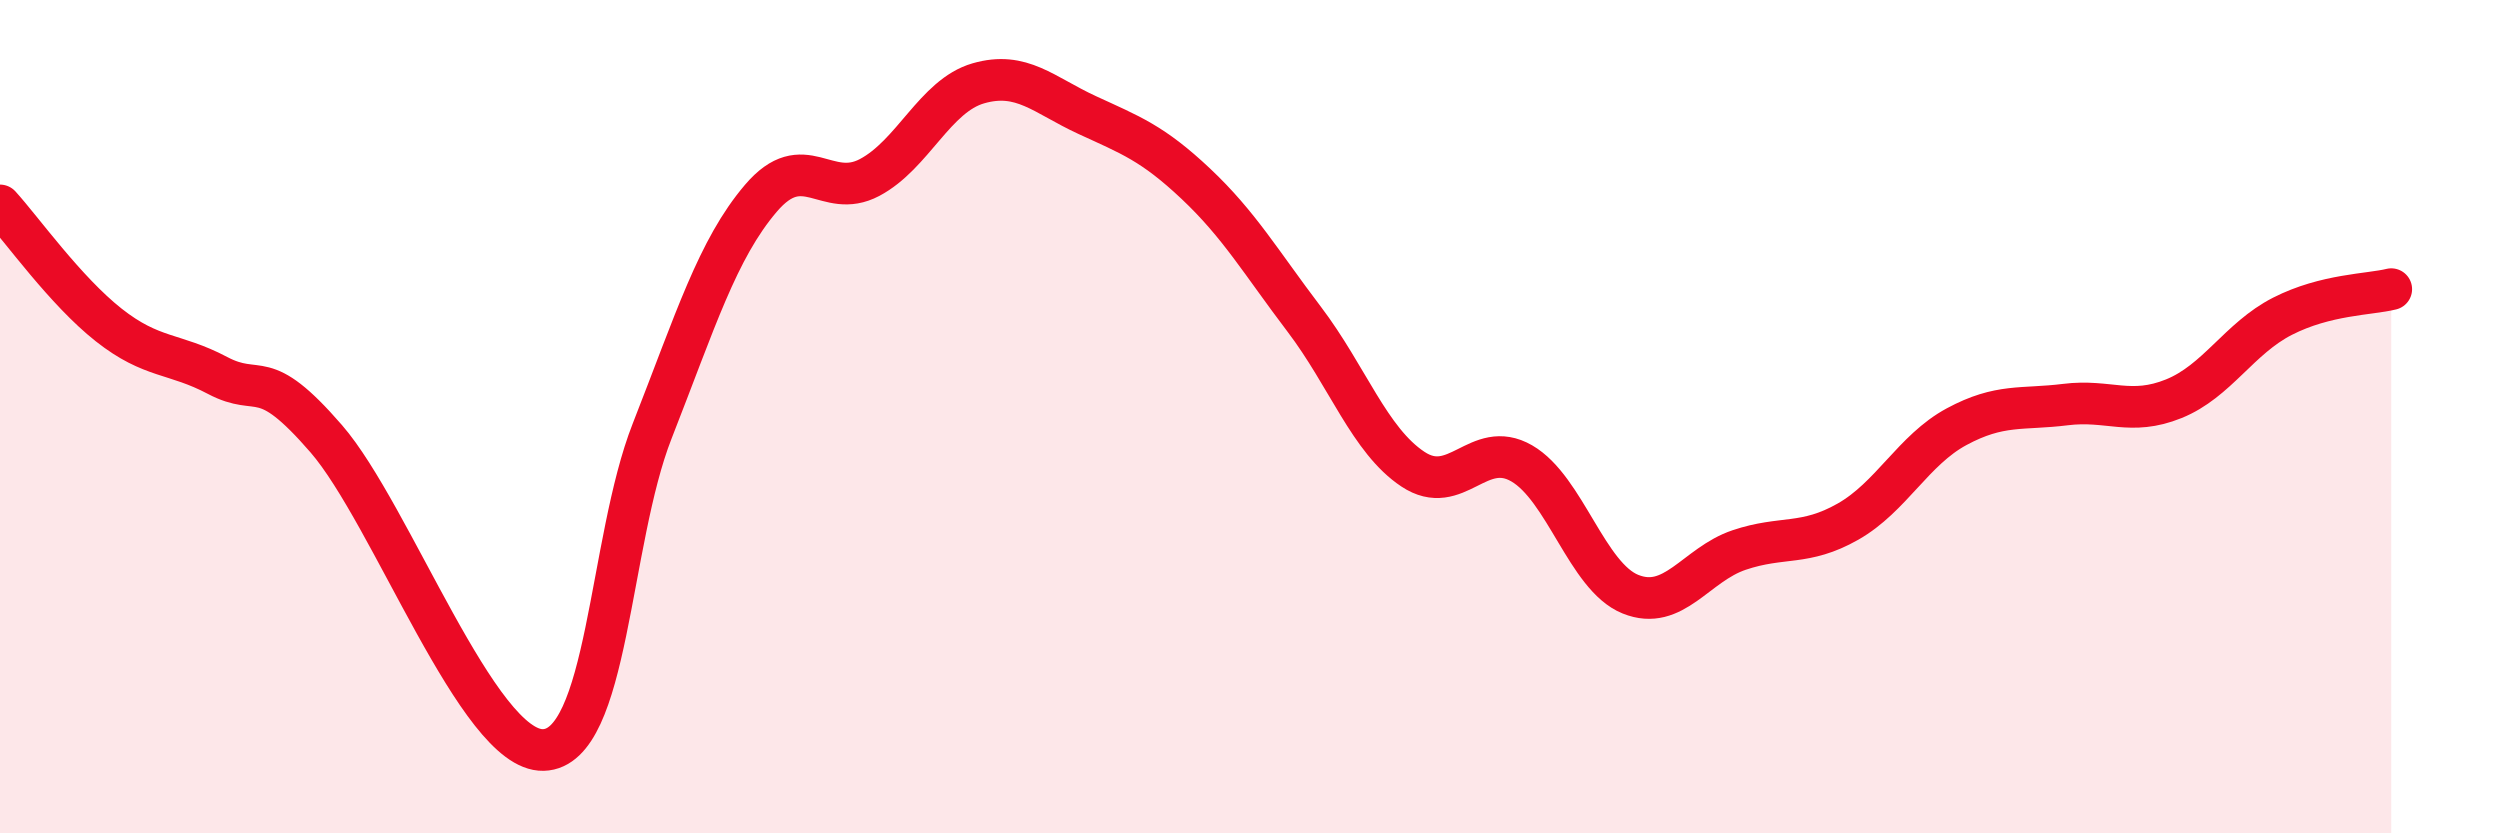 
    <svg width="60" height="20" viewBox="0 0 60 20" xmlns="http://www.w3.org/2000/svg">
      <path
        d="M 0,4.93 C 0.52,5.5 1.57,6.98 2.61,7.8 C 3.65,8.62 4.18,8.46 5.22,9.01 C 6.26,9.56 6.27,8.73 7.83,10.53 C 9.39,12.33 11.48,18.04 13.04,18 C 14.6,17.96 14.61,13 15.65,10.35 C 16.69,7.7 17.22,5.98 18.26,4.76 C 19.3,3.54 19.83,4.81 20.87,4.26 C 21.91,3.71 22.44,2.3 23.48,2 C 24.52,1.7 25.05,2.28 26.09,2.76 C 27.13,3.24 27.66,3.43 28.7,4.41 C 29.74,5.39 30.26,6.29 31.3,7.66 C 32.34,9.03 32.87,10.57 33.91,11.26 C 34.95,11.95 35.48,10.52 36.52,11.12 C 37.56,11.72 38.09,13.84 39.13,14.26 C 40.17,14.68 40.7,13.55 41.74,13.2 C 42.78,12.85 43.31,13.11 44.35,12.52 C 45.39,11.93 45.92,10.8 46.96,10.24 C 48,9.68 48.53,9.84 49.57,9.71 C 50.61,9.58 51.13,9.99 52.17,9.57 C 53.21,9.15 53.74,8.12 54.78,7.59 C 55.82,7.06 56.87,7.07 57.39,6.94L57.39 20L0 20Z"
        fill="#EB0A25"
        opacity="0.1"
        stroke-linecap="round"
        stroke-linejoin="round"
      />
      <path
        d="M 0,4.93 C 0.52,5.5 1.57,6.98 2.61,7.8 C 3.65,8.62 4.18,8.46 5.22,9.01 C 6.26,9.56 6.27,8.73 7.83,10.53 C 9.39,12.33 11.48,18.04 13.04,18 C 14.6,17.96 14.61,13 15.65,10.35 C 16.69,7.7 17.22,5.98 18.26,4.76 C 19.3,3.54 19.83,4.81 20.87,4.26 C 21.91,3.71 22.44,2.3 23.48,2 C 24.52,1.7 25.05,2.28 26.09,2.76 C 27.13,3.24 27.66,3.43 28.7,4.41 C 29.74,5.39 30.26,6.29 31.3,7.66 C 32.34,9.03 32.87,10.57 33.91,11.26 C 34.95,11.95 35.48,10.52 36.52,11.12 C 37.56,11.72 38.09,13.84 39.13,14.26 C 40.17,14.68 40.7,13.55 41.74,13.2 C 42.78,12.85 43.31,13.11 44.35,12.52 C 45.39,11.93 45.92,10.8 46.96,10.24 C 48,9.68 48.53,9.84 49.57,9.71 C 50.61,9.58 51.13,9.99 52.17,9.57 C 53.21,9.15 53.74,8.12 54.78,7.59 C 55.82,7.06 56.87,7.07 57.39,6.94"
        stroke="#EB0A25"
        stroke-width="1"
        fill="none"
        stroke-linecap="round"
        stroke-linejoin="round"
      />
    </svg>
  